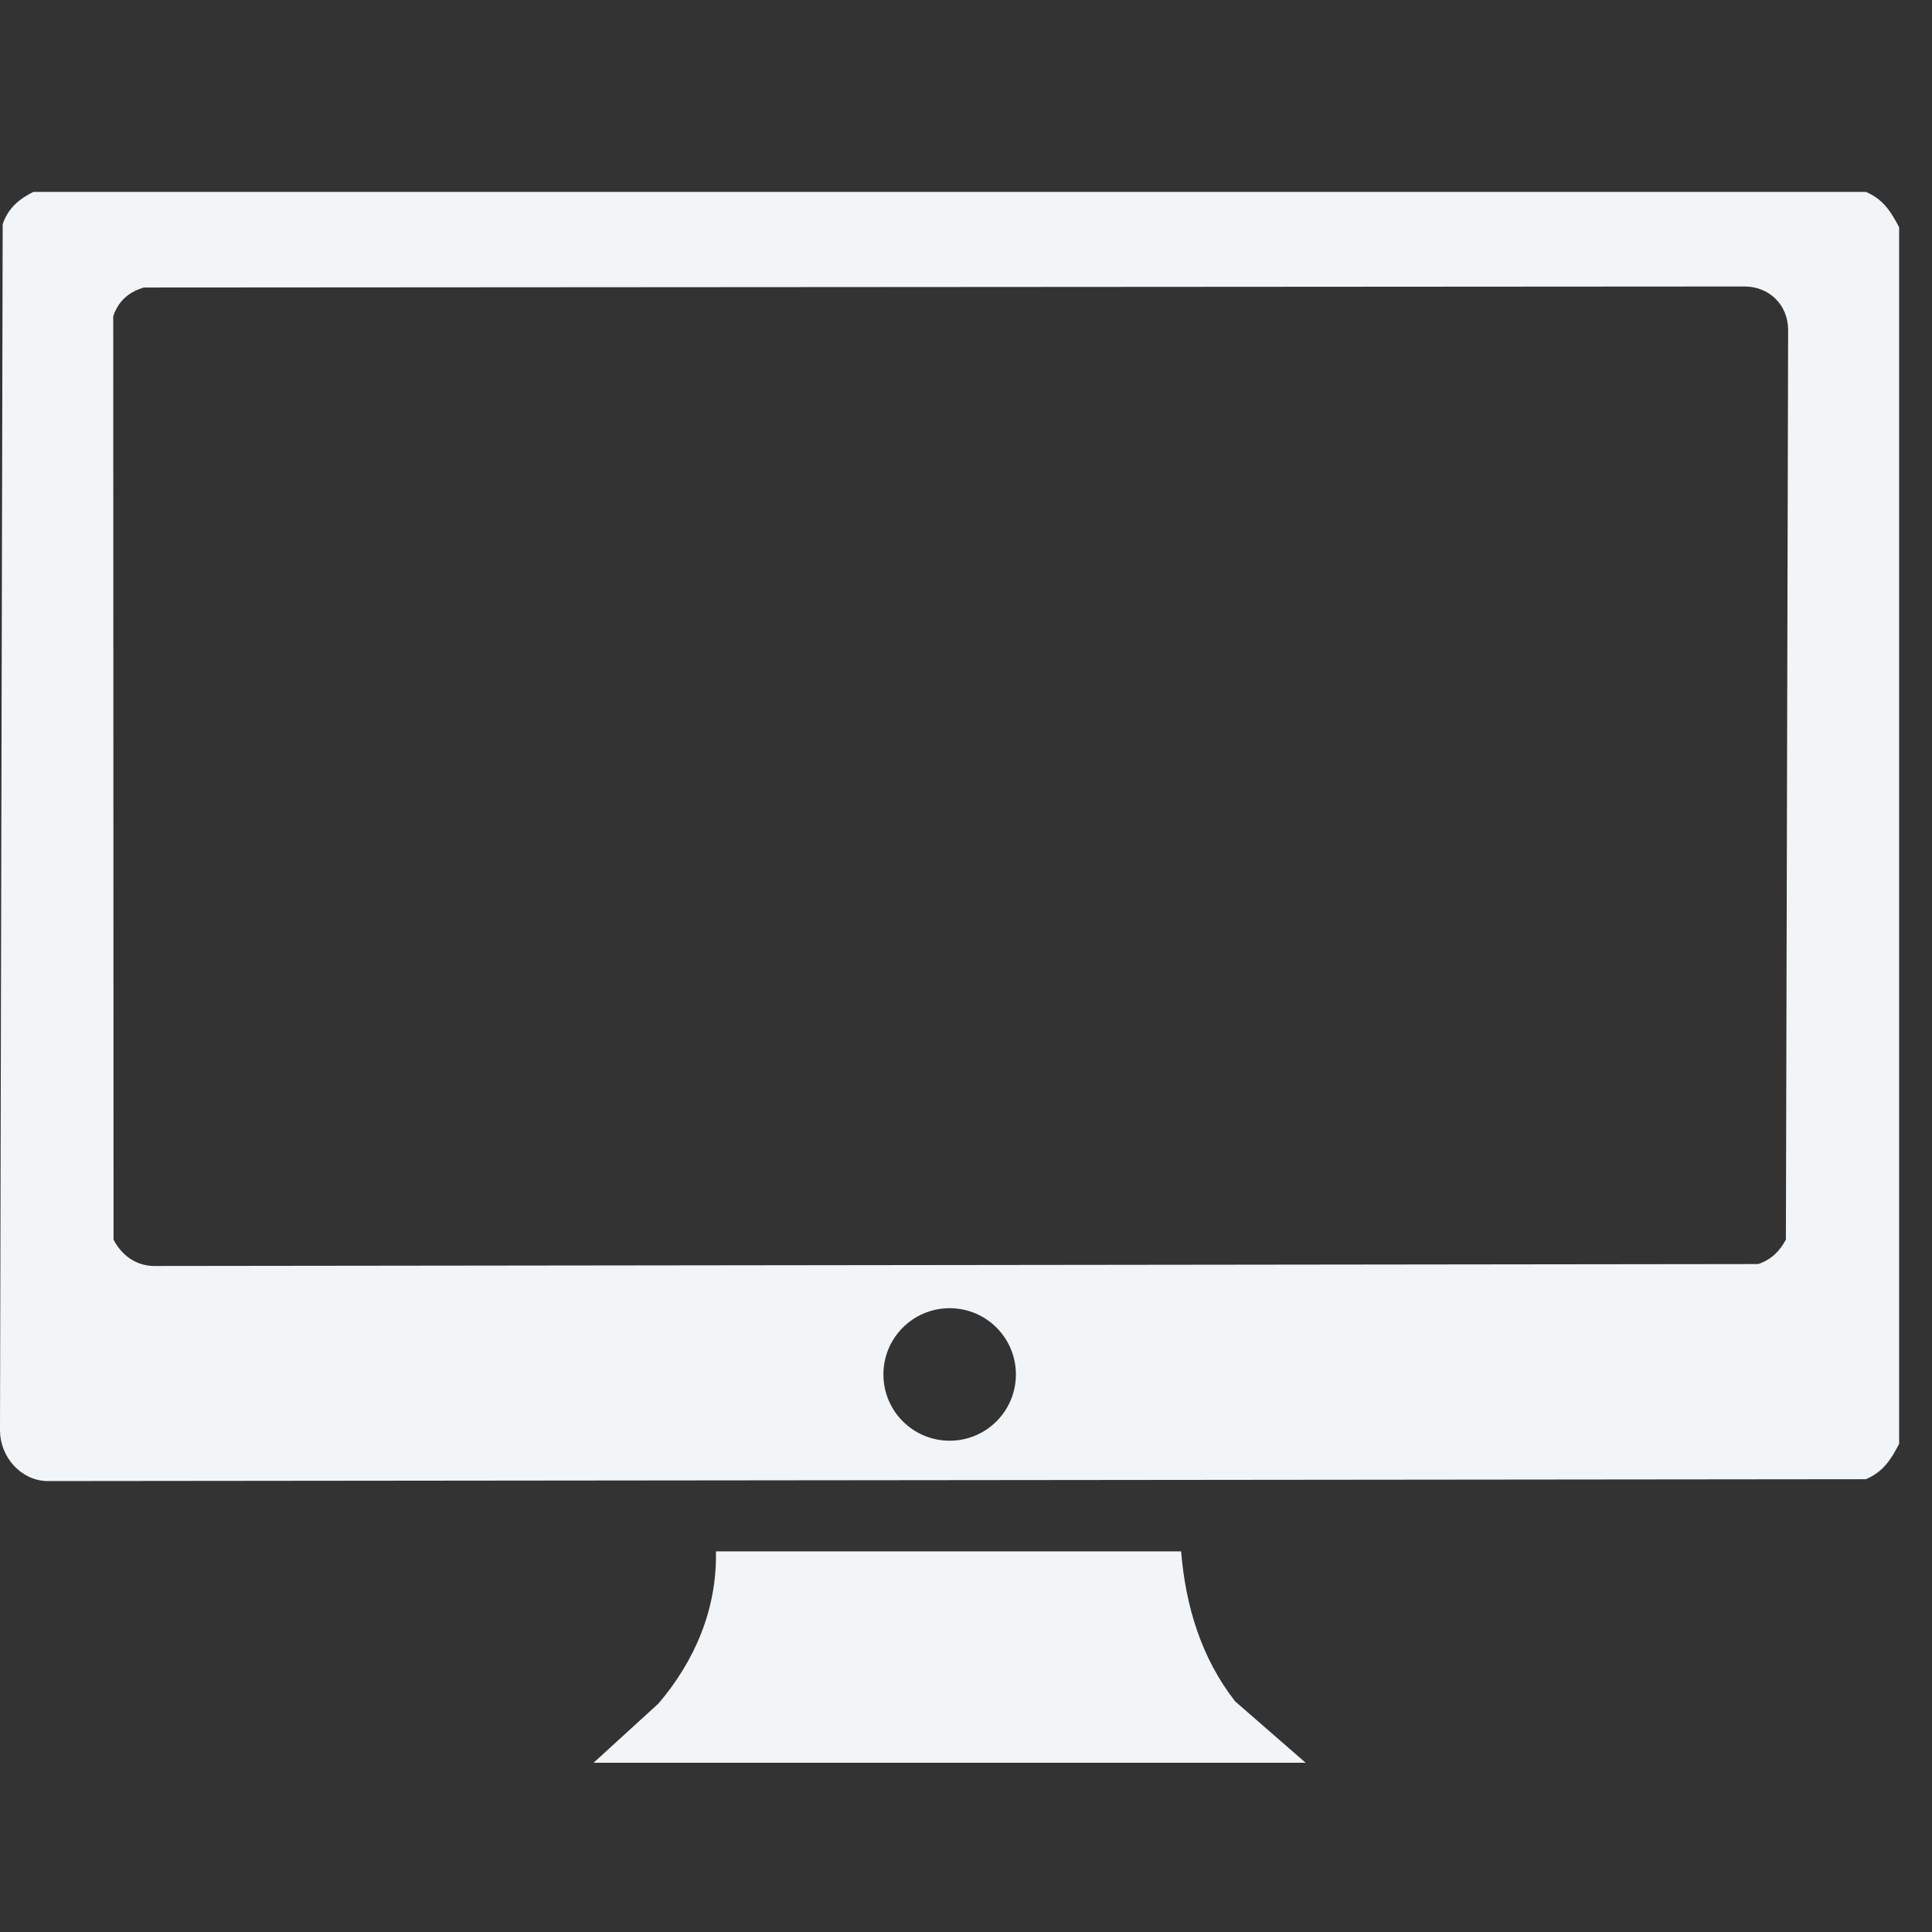 <?xml version="1.0" encoding="utf-8"?>
<svg xmlns="http://www.w3.org/2000/svg" fill="none" height="100%" overflow="visible" preserveAspectRatio="none" style="display: block;" viewBox="0 0 77 77" width="100%">
<rect x="0" y="0" width="77" height="77" fill="#333333" stroke="none"/>
<g clip-path="url(#clip0_0_335567)" id="hardware 2">
<path d="M75.69 9.06V57.544C75.36 58.178 75.053 58.661 74.366 58.954L1.847 59.028C0.81 58.985 0.015 58.061 0 57.032L0.107 8.937C0.315 8.31 0.755 7.933 1.331 7.648H74.366C75.053 7.943 75.36 8.426 75.69 9.058V9.06ZM5.733 11.458C5.122 11.643 4.72 11.995 4.513 12.603L4.525 49.407C4.848 50.026 5.412 50.448 6.136 50.456L70.08 50.379C70.591 50.199 70.922 49.878 71.177 49.407L71.266 13.118C71.247 12.158 70.534 11.438 69.566 11.418L5.735 11.459L5.733 11.458ZM40.489 54.779C40.489 53.32 39.307 52.138 37.849 52.138C36.39 52.138 35.208 53.32 35.208 54.779C35.208 56.238 36.39 57.42 37.849 57.42C39.307 57.42 40.489 56.238 40.489 54.779Z" fill="#F2F5F7" id="Vector"/>
<path d="M23.656 70.256L26.245 67.892C27.701 66.183 28.582 64.115 28.533 61.829H47.074C47.249 64 47.876 66.085 49.231 67.812L52.036 70.254H23.654L23.656 70.256Z" fill="#F2F5F7" id="Vector_2"/>
</g>
<defs>
<clipPath id="clip0_0_335567">
<rect fill="white" height="76.736" width="76.5"/>
</clipPath>
</defs>
</svg>